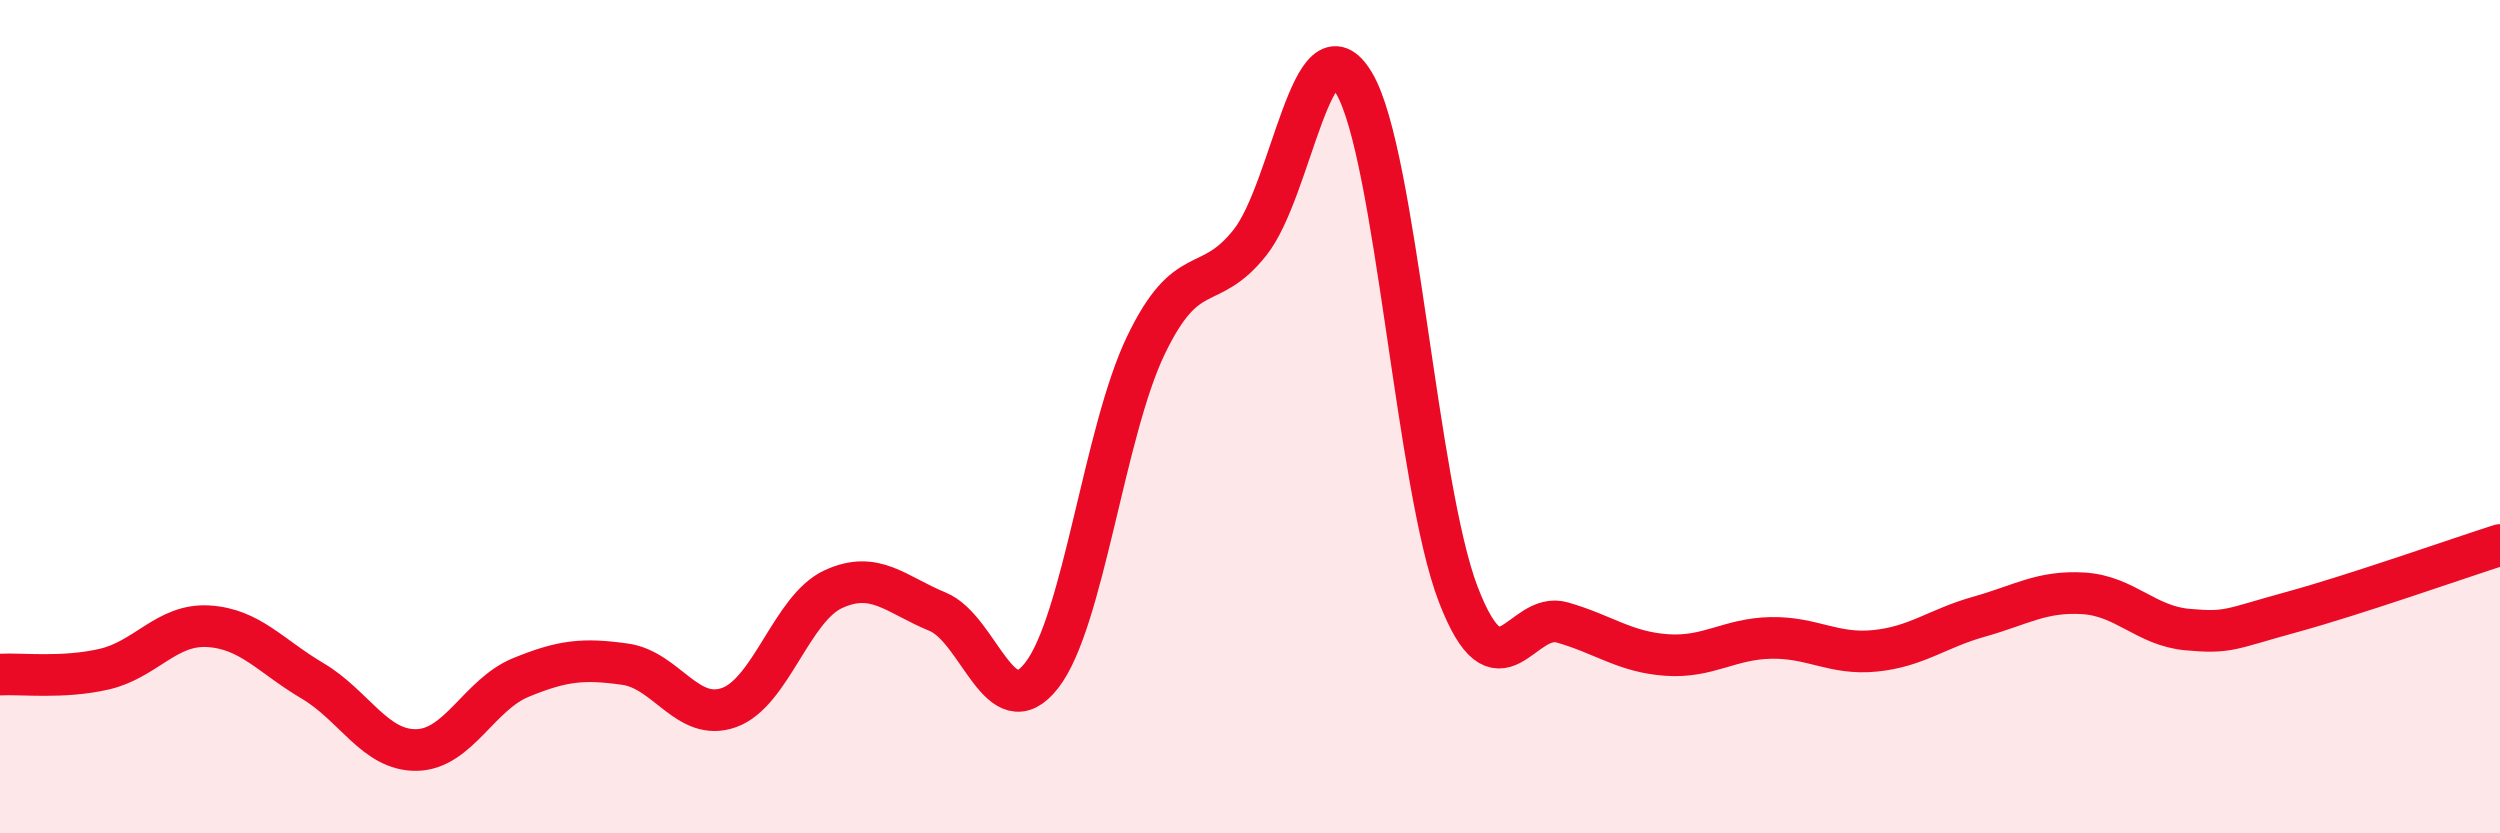 
    <svg width="60" height="20" viewBox="0 0 60 20" xmlns="http://www.w3.org/2000/svg">
      <path
        d="M 0,16.19 C 0.5,16.16 1.5,16.29 2.5,16.06 C 3.5,15.83 4,14.97 5,15.03 C 6,15.09 6.5,15.75 7.5,16.34 C 8.5,16.93 9,18.02 10,18 C 11,17.98 11.5,16.67 12.5,16.26 C 13.5,15.85 14,15.8 15,15.94 C 16,16.08 16.5,17.34 17.5,16.98 C 18.5,16.62 19,14.6 20,14.14 C 21,13.68 21.5,14.27 22.5,14.68 C 23.5,15.09 24,17.49 25,16.21 C 26,14.93 26.5,10.37 27.5,8.29 C 28.5,6.21 29,7.08 30,5.82 C 31,4.56 31.5,0.31 32.5,2 C 33.5,3.69 34,11.68 35,14.27 C 36,16.86 36.5,14.65 37.5,14.94 C 38.5,15.23 39,15.65 40,15.72 C 41,15.79 41.5,15.33 42.5,15.31 C 43.5,15.29 44,15.72 45,15.62 C 46,15.52 46.5,15.08 47.5,14.8 C 48.5,14.52 49,14.18 50,14.24 C 51,14.3 51.5,15.02 52.5,15.11 C 53.5,15.2 53.5,15.1 55,14.69 C 56.5,14.28 59,13.4 60,13.08L60 20L0 20Z"
        fill="#EB0A25"
        opacity="0.1"
        stroke-linecap="round"
        stroke-linejoin="round"
      />
      <path
        d="M 0,16.19 C 0.5,16.16 1.5,16.29 2.5,16.06 C 3.5,15.83 4,14.97 5,15.03 C 6,15.09 6.5,15.75 7.5,16.34 C 8.5,16.93 9,18.02 10,18 C 11,17.98 11.5,16.67 12.5,16.26 C 13.5,15.85 14,15.8 15,15.94 C 16,16.08 16.5,17.34 17.5,16.98 C 18.5,16.62 19,14.6 20,14.14 C 21,13.68 21.5,14.27 22.5,14.68 C 23.5,15.09 24,17.49 25,16.21 C 26,14.93 26.5,10.37 27.5,8.29 C 28.5,6.21 29,7.08 30,5.82 C 31,4.56 31.5,0.31 32.5,2 C 33.5,3.69 34,11.68 35,14.27 C 36,16.86 36.5,14.65 37.5,14.94 C 38.5,15.23 39,15.65 40,15.72 C 41,15.79 41.5,15.33 42.5,15.31 C 43.5,15.29 44,15.72 45,15.62 C 46,15.52 46.5,15.08 47.5,14.8 C 48.5,14.52 49,14.18 50,14.24 C 51,14.3 51.5,15.02 52.5,15.11 C 53.5,15.2 53.5,15.1 55,14.69 C 56.5,14.28 59,13.4 60,13.08"
        stroke="#EB0A25"
        stroke-width="1"
        fill="none"
        stroke-linecap="round"
        stroke-linejoin="round"
      />
    </svg>
  